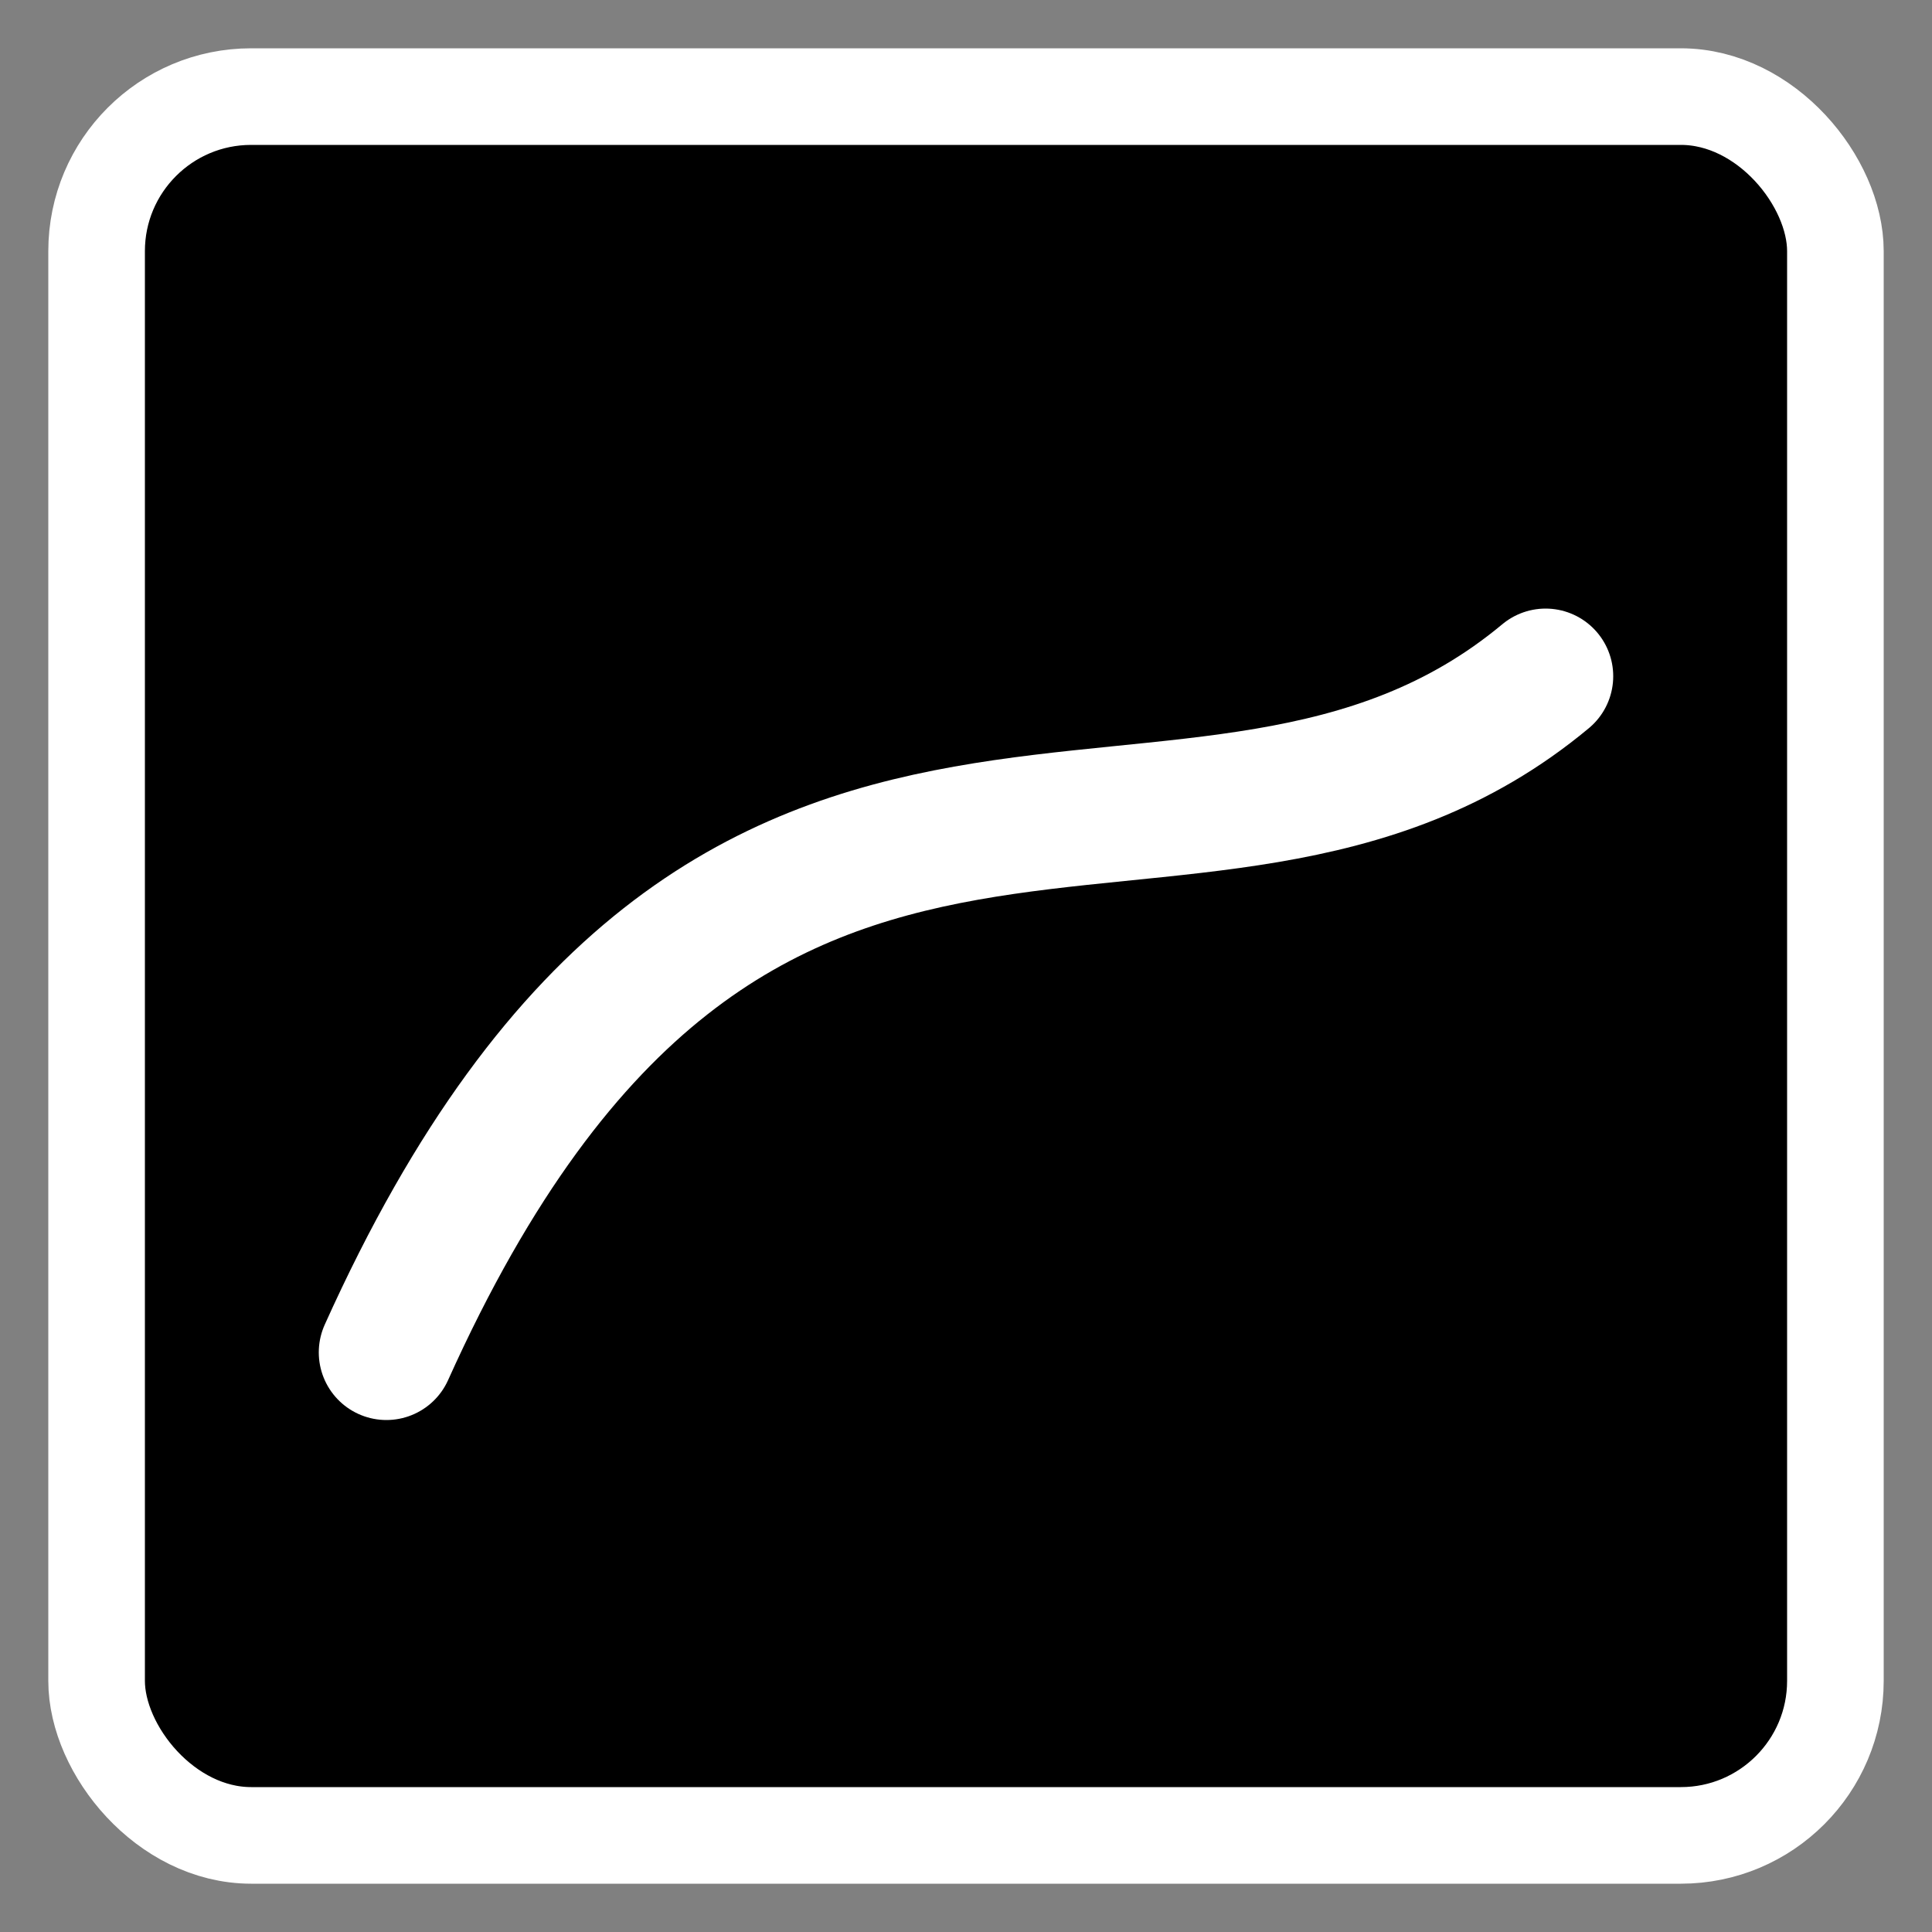 <svg width="100" height="100" viewBox="0 0 100 100" fill="none" xmlns="http://www.w3.org/2000/svg">
  <rect x="0" y="0" width="100" height="100" fill="#808080" stroke="none"/>
  <!-- Canvas background -->
  <rect x="5" y="5" width="90" height="90" rx="8" fill="url(#paint0_linear)" />

  <!-- Canvas frame -->
  <rect x="5" y="5" width="90" height="90" rx="8" stroke="white" stroke-width="5" fill="none" />

  <!-- Brush stroke -->
  <path
    d="M20 70C38 30 62 50 80 35"
    stroke="white"
    stroke-width="7"
    stroke-linecap="round"
    stroke-linejoin="round"
  />

  <!-- Gradient definitions -->
  <defs>
    <linearGradient
      id="paint0_linear"
      x1="5"
      y1="5"
      x2="95"
      y2="95"
      gradientUnits="userSpaceOnUse"
    >
      <stop offset="0" stop-color="hsl(260, 80%, 55%)" />
      <stop offset="1" stop-color="hsl(210, 90%, 55%)" />
    </linearGradient>
  </defs>
</svg>
